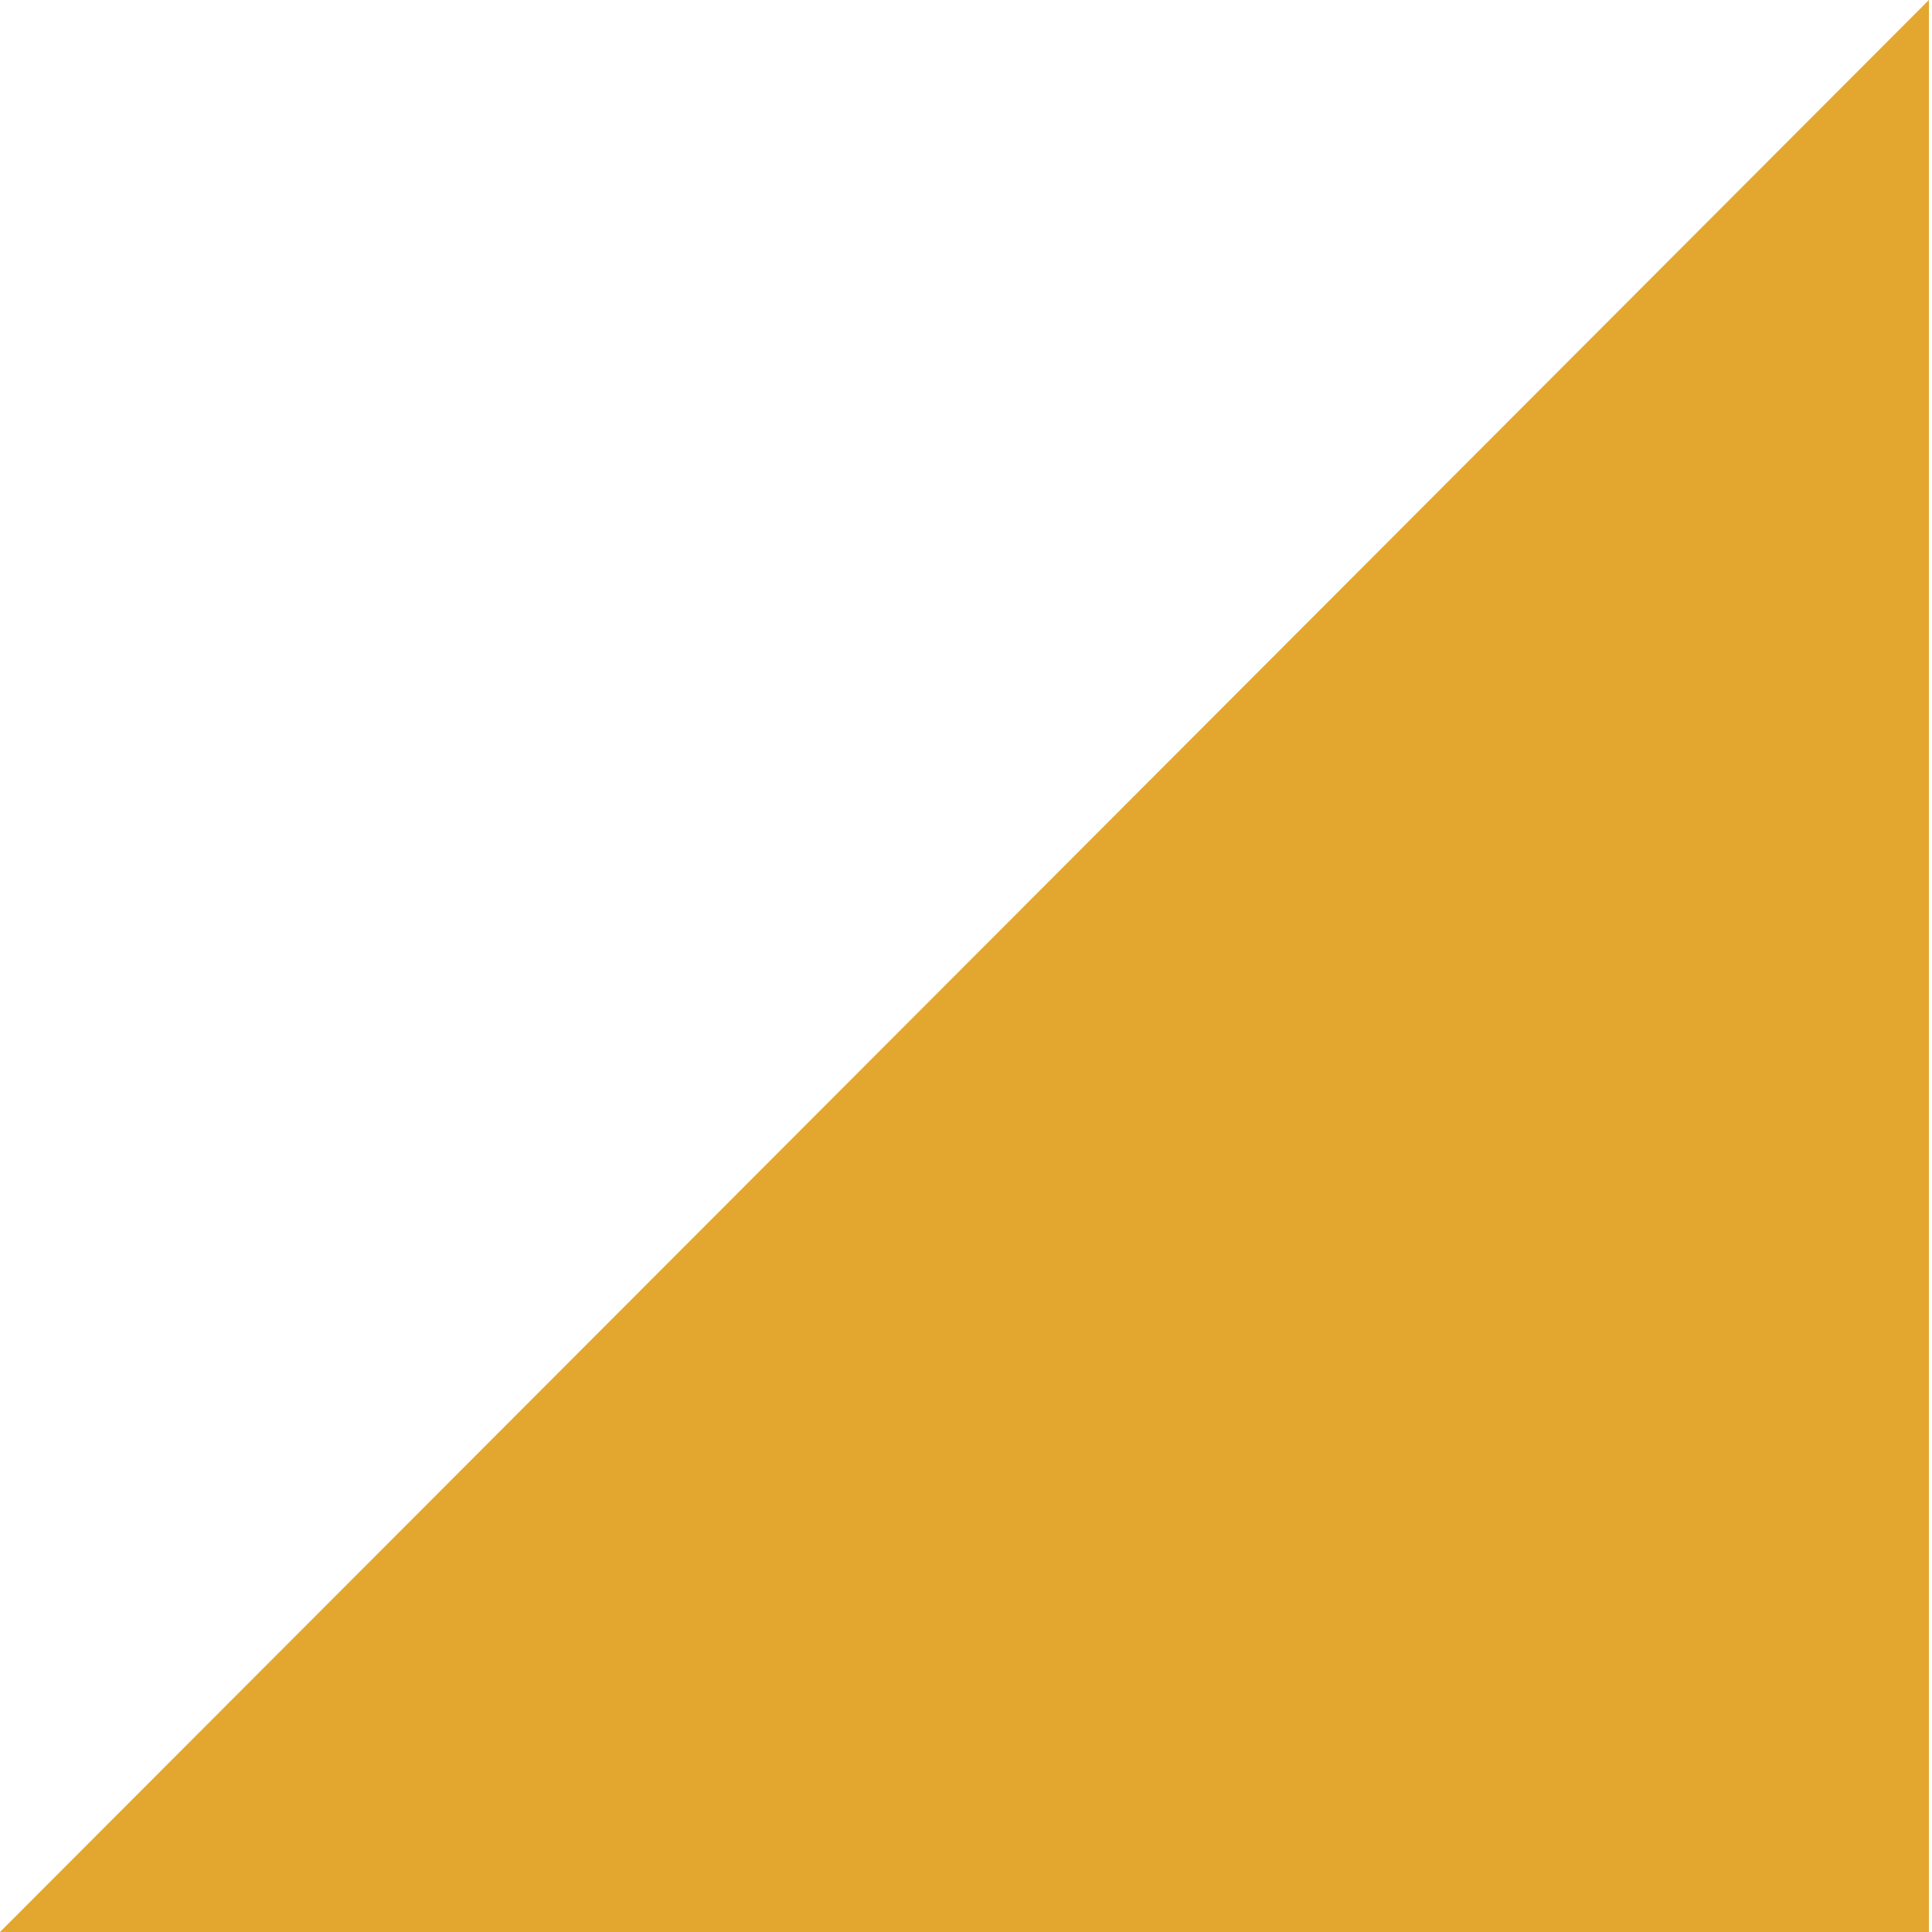 <svg xmlns="http://www.w3.org/2000/svg" xmlns:xlink="http://www.w3.org/1999/xlink" width="500" zoomAndPan="magnify" viewBox="0 0 375 375" height="500" preserveAspectRatio="xMidYMid meet" version="1.0"><defs><clipPath id="70b11b3bb9"><path d="M 0 0 L 374.398 0 L 374.398 375 L 0 375 Z M 0 0 " clip-rule="nonzero"/></clipPath><clipPath id="d0e7d6dd3a"><path d="M 374.398 0 L 374.398 375 L 0 375 Z M 374.398 0 " clip-rule="nonzero"/></clipPath></defs><g clip-path="url(#70b11b3bb9)"><g clip-path="url(#d0e7d6dd3a)"><path fill="#e3a72f" d="M 0 375 L 0 -0.148 L 374.398 -0.148 L 374.398 375 Z M 0 375 " fill-opacity="1" fill-rule="nonzero"/></g></g></svg>